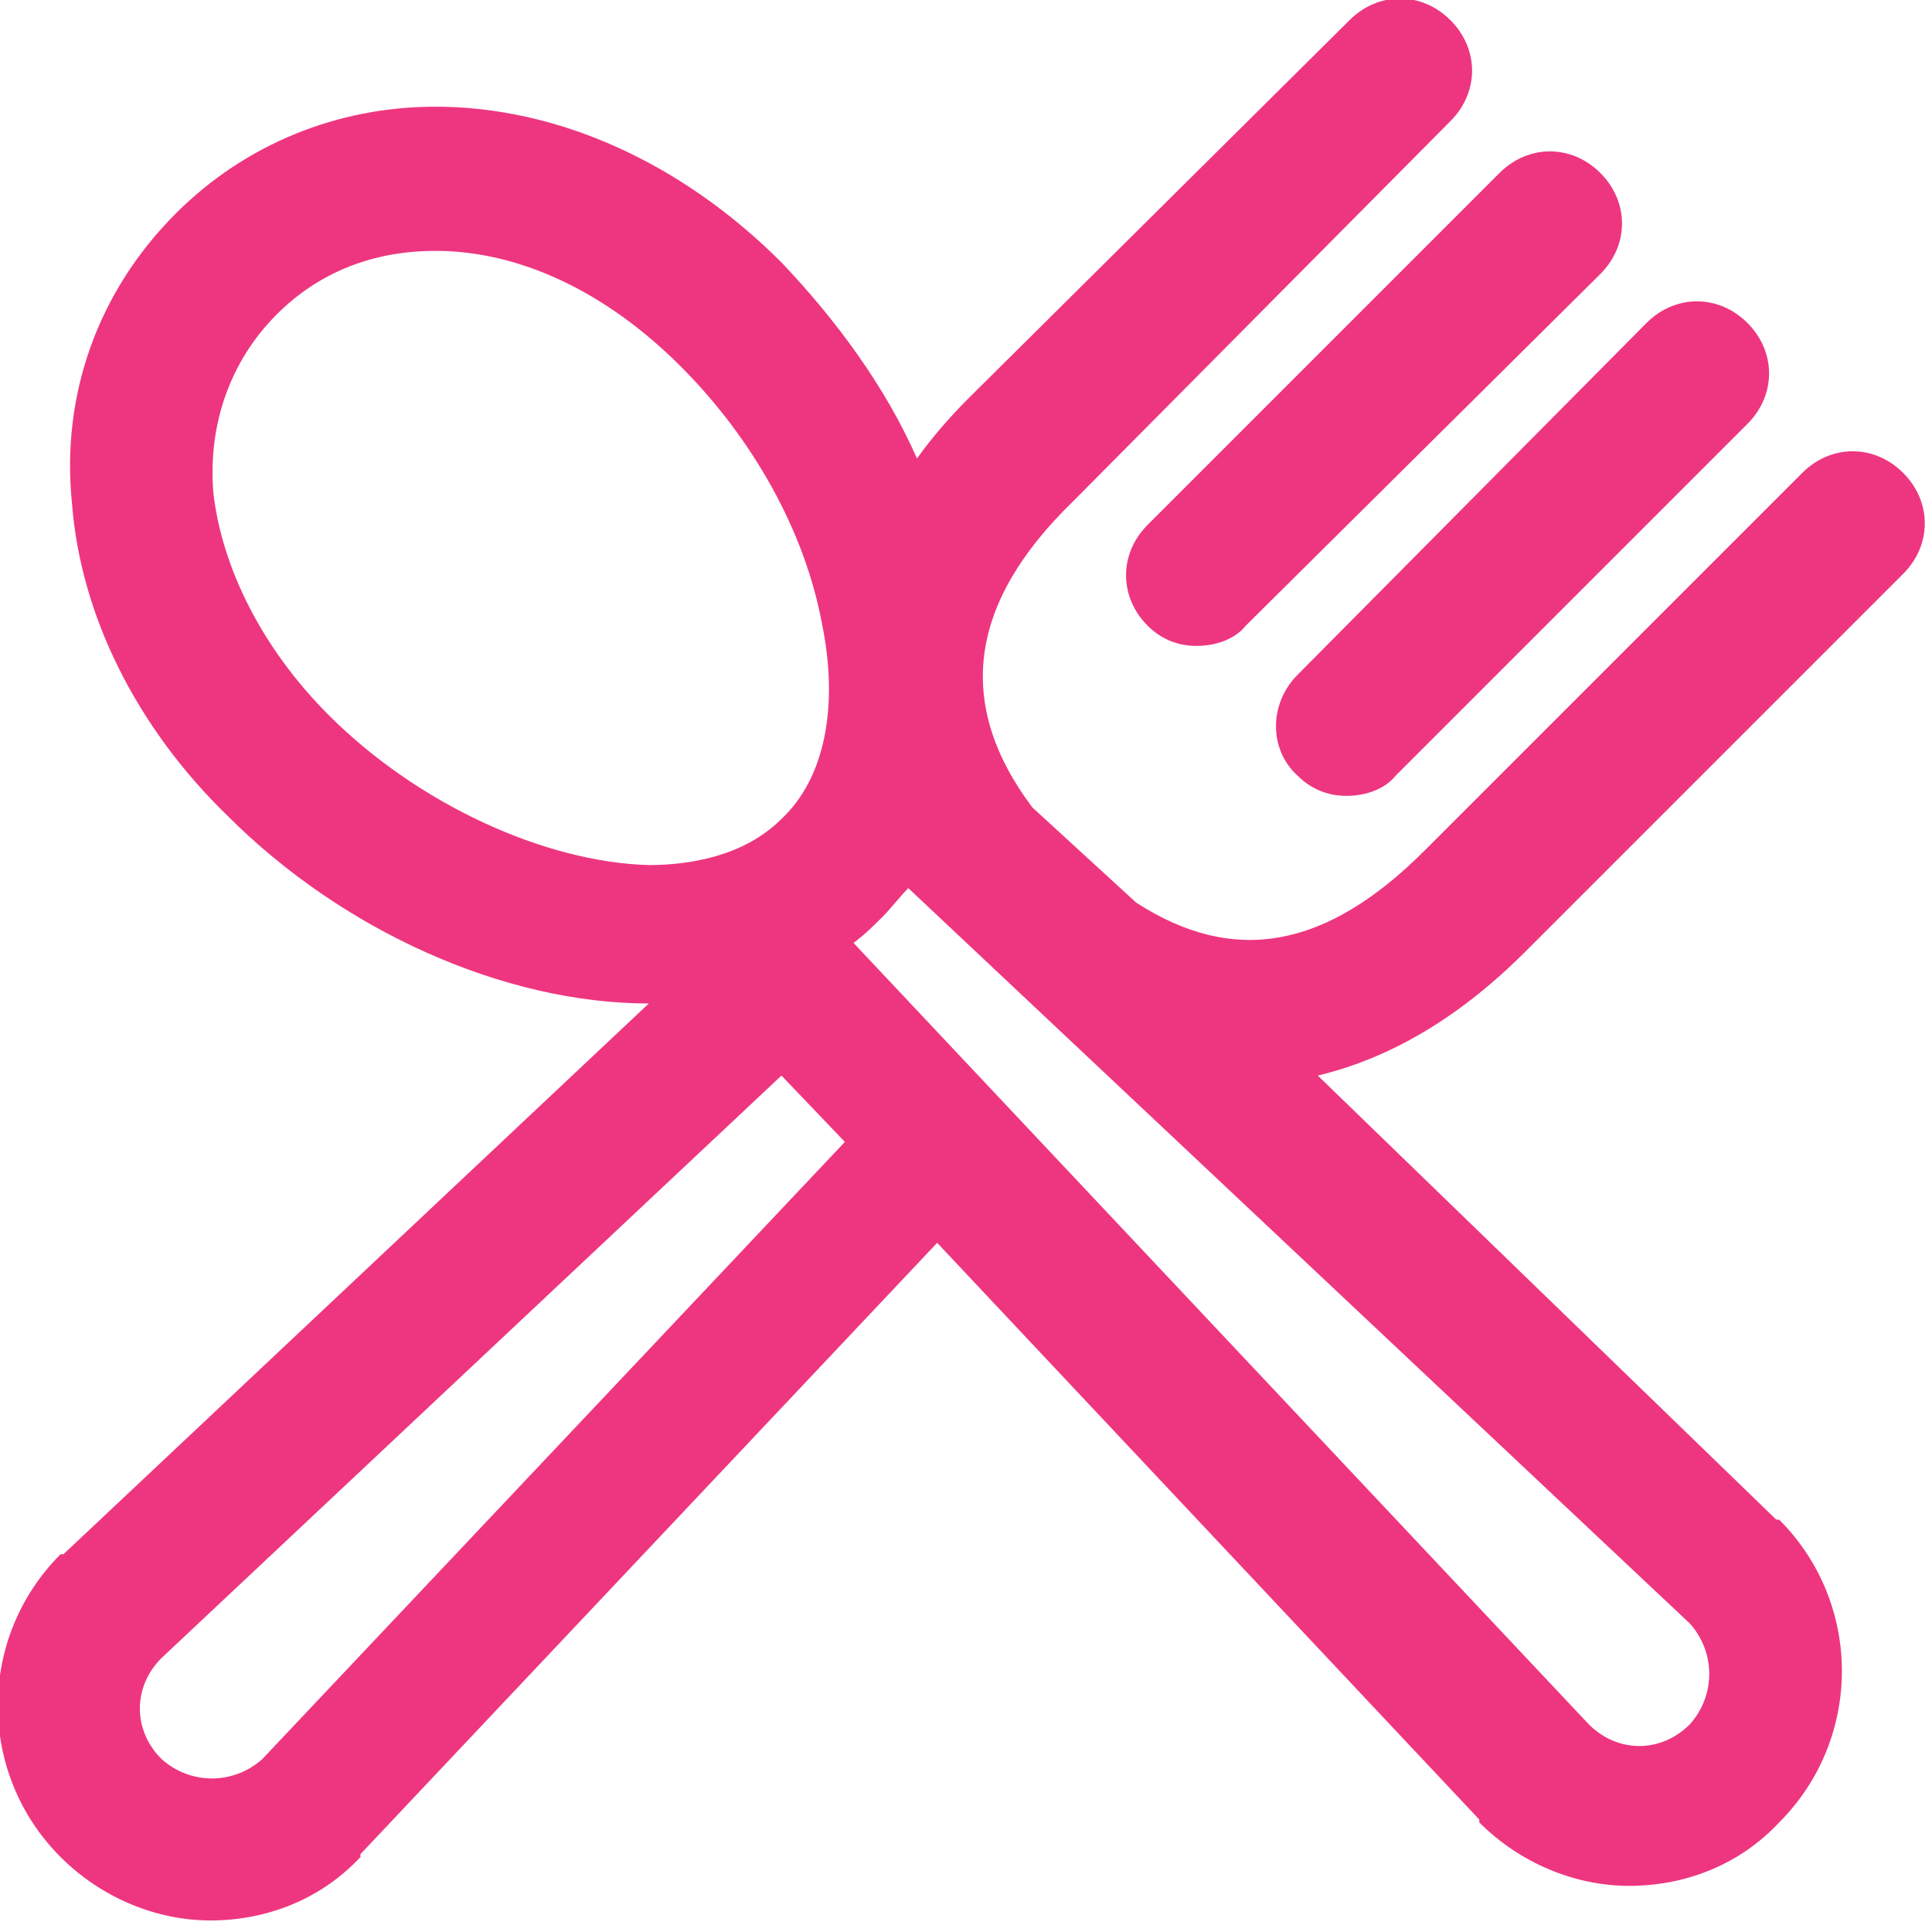 <svg width="67" height="67" viewBox="0 0 67 67" fill="none" xmlns="http://www.w3.org/2000/svg">
<path d="M66 19.9C67 18.9 67 17.4 66 16.4C65 15.4 63.5 15.4 62.5 16.4L49.4 29.5C46 32.9 42.8 33.5 39.4 31.3L35.8 28C33.1 24.4 33.6 20.9 37.2 17.4L50.3 4.2C51.3 3.2 51.3 1.7 50.3 0.7C49.3 -0.3 47.8 -0.3 46.8 0.7L33.6 13.8C32.9 14.5 32.3 15.2 31.8 15.9C30.7 13.4 29 11.1 27.1 9.1C23.6 5.6 19.3 3.7 15.1 3.7C11.7 3.7 8.5 5 6.1 7.4C3.4 10.1 2.1 13.7 2.5 17.5C2.8 21.3 4.7 25.2 7.9 28.3C11.9 32.3 17.5 34.8 22.5 34.8L2.2 53.9C2.2 53.9 2.2 53.9 2.1 53.9C-0.8 56.8 -0.8 61.5 2.1 64.4C3.5 65.8 5.4 66.6 7.3 66.6C9.2 66.6 11.1 65.9 12.5 64.4C12.5 64.4 12.5 64.4 12.5 64.3L32.5 43.1L51.3 63.1C51.3 63.1 51.3 63.1 51.3 63.2C52.7 64.6 54.6 65.4 56.5 65.4C58.4 65.4 60.3 64.7 61.7 63.2C64.6 60.3 64.6 55.6 61.7 52.7C61.7 52.7 61.7 52.7 61.6 52.7L45.7 37.3C48.2 36.7 50.6 35.3 52.9 33L66 19.9ZM11.4 24.8C9.1 22.5 7.7 19.7 7.4 17.1C7.2 14.7 8 12.5 9.6 10.9C11.1 9.4 13 8.7 15.1 8.7C18 8.7 21 10.1 23.6 12.7C26.1 15.2 27.9 18.4 28.5 21.6C29.1 24.5 28.6 27 27.1 28.4C25.8 29.7 23.9 30 22.5 30C18.9 29.9 14.5 27.9 11.4 24.8ZM9.1 61C8.1 61.9 6.6 61.9 5.6 61C4.6 60 4.6 58.5 5.6 57.5L27.1 37.3L29.3 39.6L9.1 61ZM58.6 56.3C59.5 57.3 59.5 58.8 58.6 59.8C57.6 60.8 56.1 60.8 55.1 59.8L29.6 32.7C30 32.4 30.3 32.1 30.6 31.8C30.9 31.5 31.2 31.1 31.5 30.8L58.6 56.3ZM45 26.9C45.5 27.4 46.1 27.6 46.7 27.6C47.3 27.6 48 27.4 48.4 26.9L60.6 14.7C61.6 13.7 61.6 12.2 60.6 11.2C59.6 10.2 58.1 10.2 57.1 11.2L45 23.4C44 24.4 44 26 45 26.9ZM39.8 21.7C40.3 22.2 40.9 22.4 41.5 22.4C42.1 22.4 42.8 22.2 43.2 21.7L55.5 9.5C56.5 8.5 56.5 7 55.5 6C54.5 5 53 5 52 6L39.8 18.2C38.8 19.2 38.8 20.7 39.8 21.7Z" fill="#EE3680"/>
</svg>
